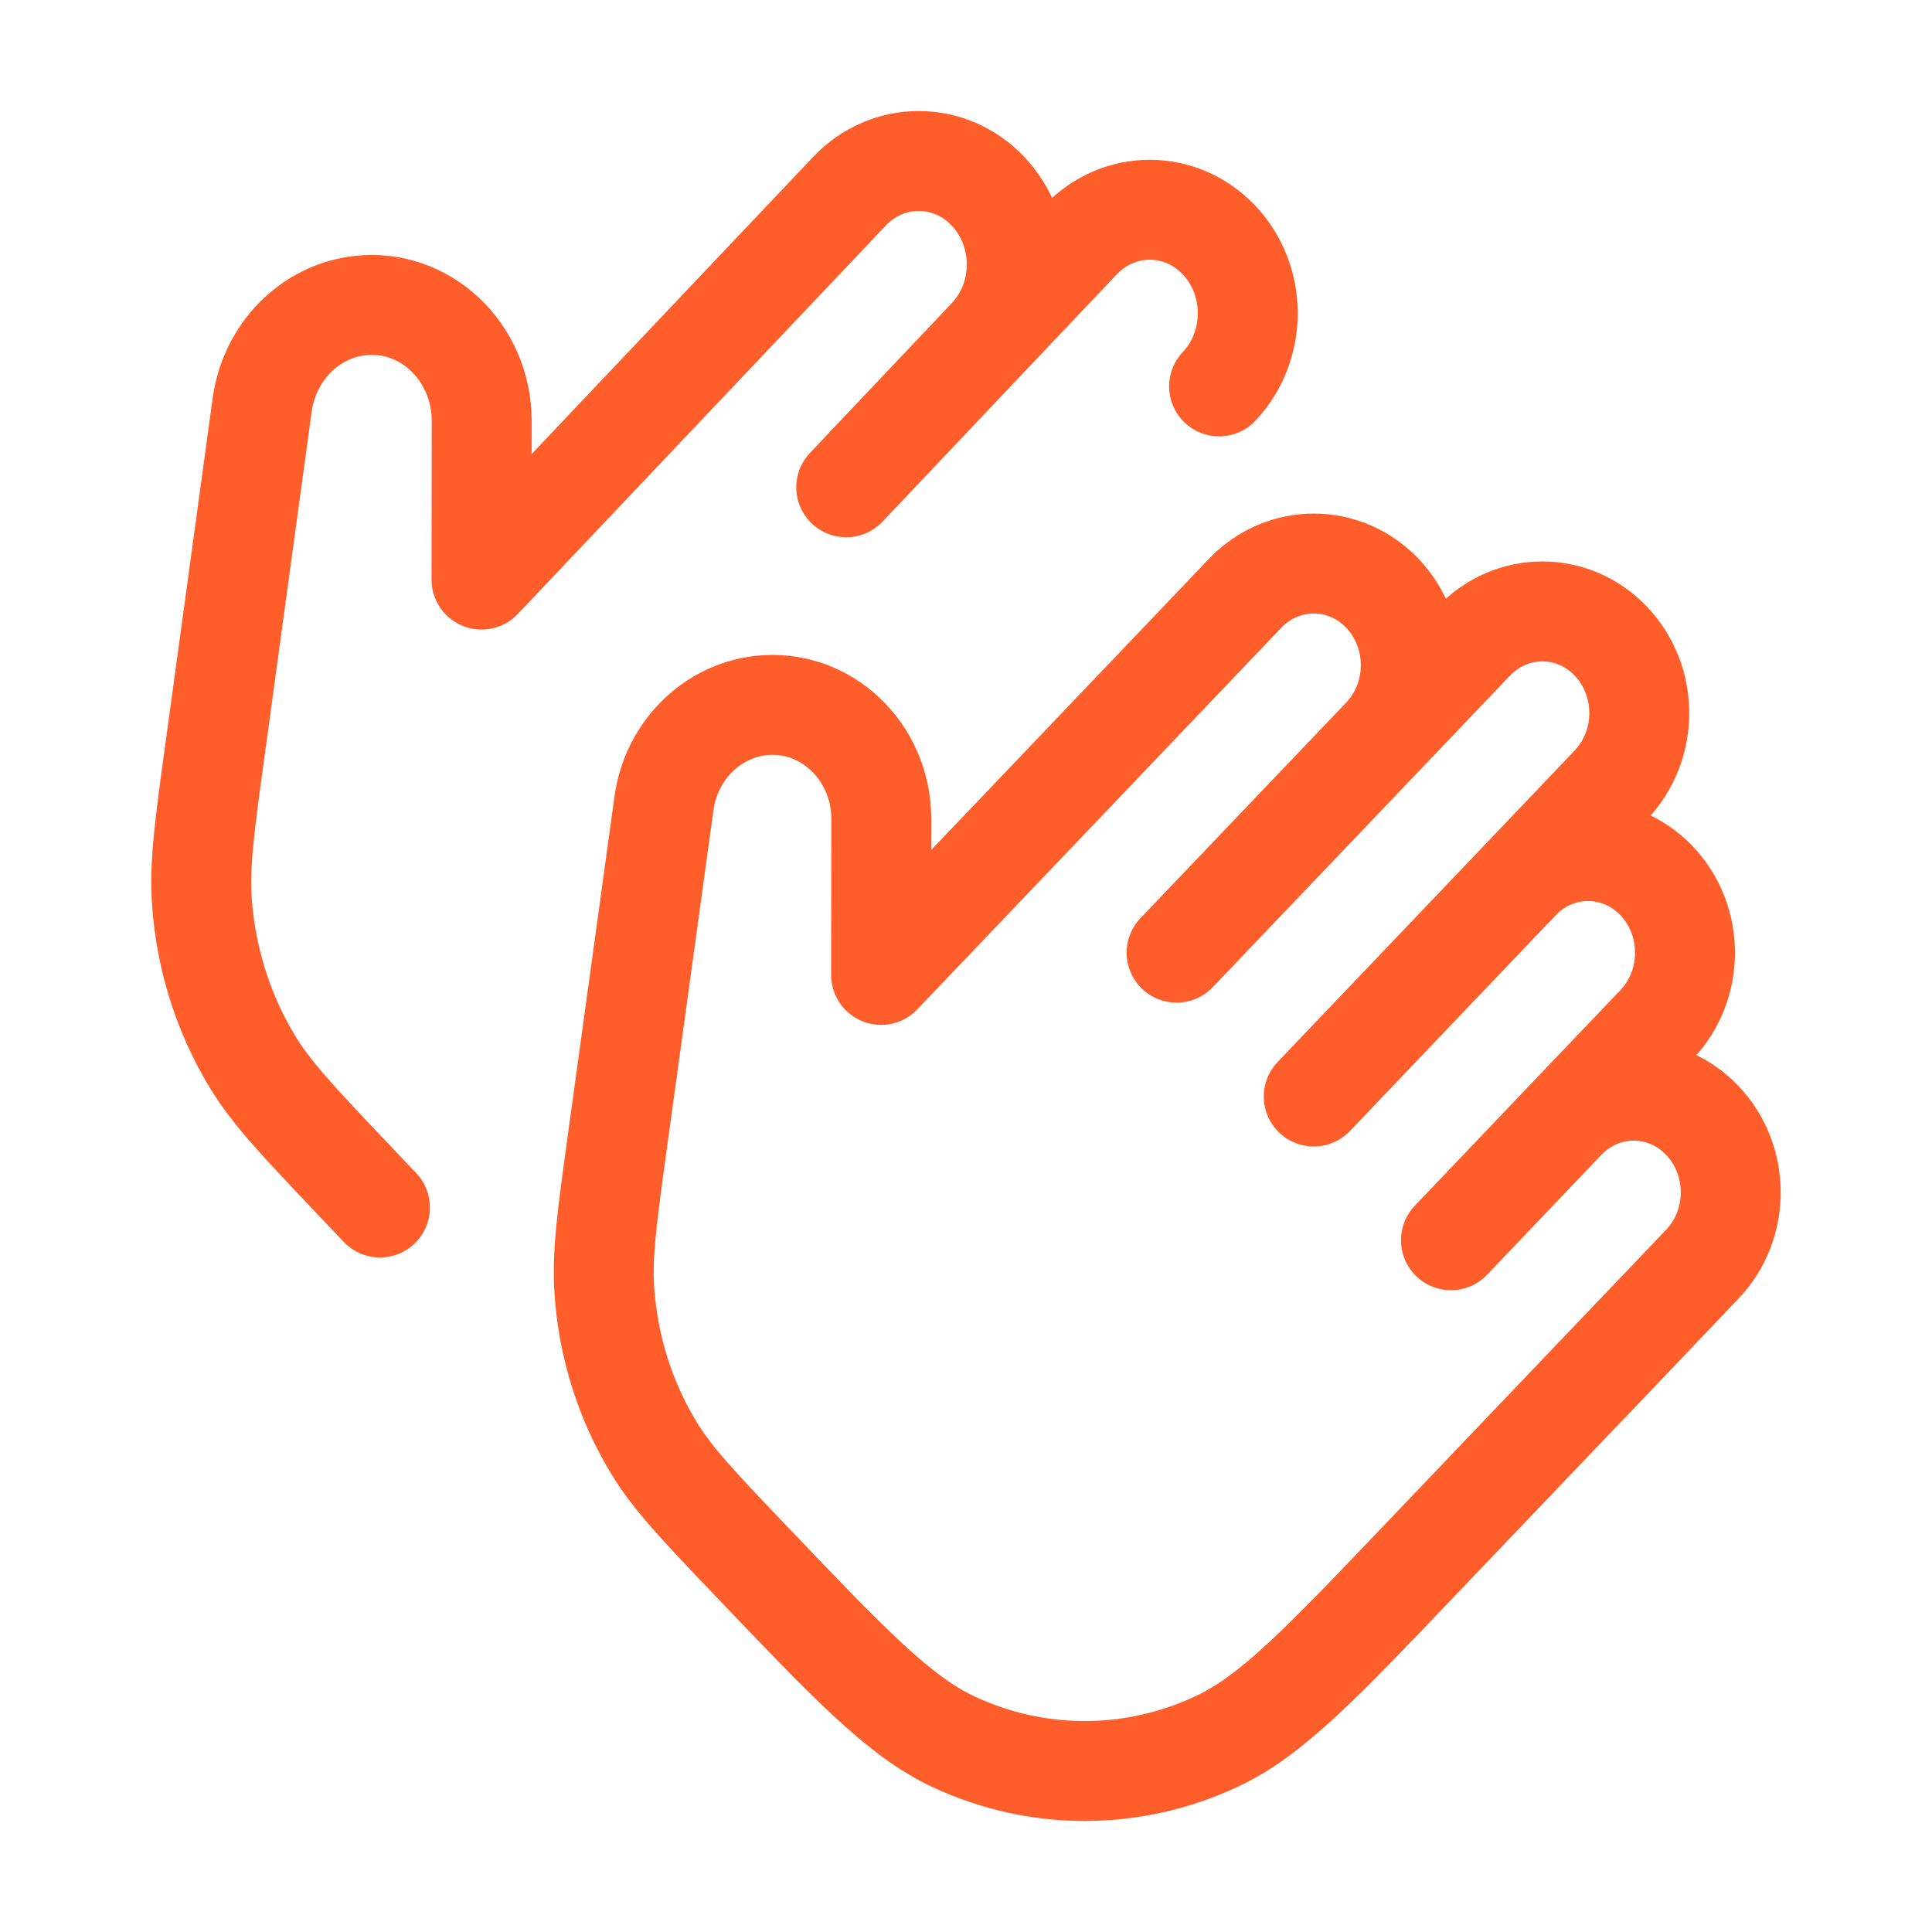 <svg width="18" height="18" viewBox="0 0 18 18" fill="none" xmlns="http://www.w3.org/2000/svg">
<path d="M15.221 12.448L13.233 14.531C12.307 15.502 11.845 15.987 11.335 16.225C10.556 16.59 9.667 16.592 8.889 16.23C8.38 15.993 7.919 15.509 6.996 14.542C6.512 14.034 6.27 13.781 6.094 13.492C5.826 13.053 5.667 12.55 5.631 12.029C5.607 11.688 5.656 11.332 5.754 10.621L6.186 7.485C6.252 7.004 6.621 6.629 7.083 6.574C7.686 6.503 8.212 6.997 8.211 7.633L8.209 9.083L11.601 5.527C11.954 5.158 12.526 5.158 12.879 5.527C13.232 5.897 13.232 6.497 12.879 6.867M12.879 6.867L13.731 5.974C14.084 5.604 14.656 5.604 15.008 5.974C15.361 6.344 15.361 6.944 15.008 7.313L14.157 8.206M12.879 6.867L10.962 8.876M14.157 8.206C14.509 7.837 15.082 7.837 15.434 8.206C15.787 8.576 15.787 9.176 15.434 9.546L14.582 10.439M14.157 8.206L12.24 10.216M14.582 10.439C14.935 10.069 15.508 10.069 15.86 10.439C16.213 10.809 16.213 11.409 15.86 11.778L14.796 12.895M14.582 10.439L13.518 11.555" stroke="#FF5D2A" stroke-width="0.931" stroke-linecap="round" stroke-linejoin="round"/>
<path d="M9.205 3.145C9.562 2.769 9.562 2.159 9.205 1.782C8.849 1.406 8.271 1.406 7.914 1.782L4.486 5.4L4.488 3.925C4.489 3.278 3.957 2.775 3.348 2.848C2.882 2.903 2.509 3.284 2.442 3.775L2.006 6.965C1.906 7.689 1.857 8.051 1.881 8.399C1.918 8.928 2.079 9.44 2.349 9.887C2.527 10.181 2.771 10.439 3.26 10.955C3.359 11.059 3.452 11.157 3.54 11.25M9.205 3.145L10.066 2.237C10.423 1.86 11.001 1.86 11.358 2.237C11.714 2.613 11.714 3.223 11.358 3.6M9.205 3.145L7.884 4.54" stroke="#FF5D2A" stroke-width="0.931" stroke-linecap="round" stroke-linejoin="round"/>
</svg>
